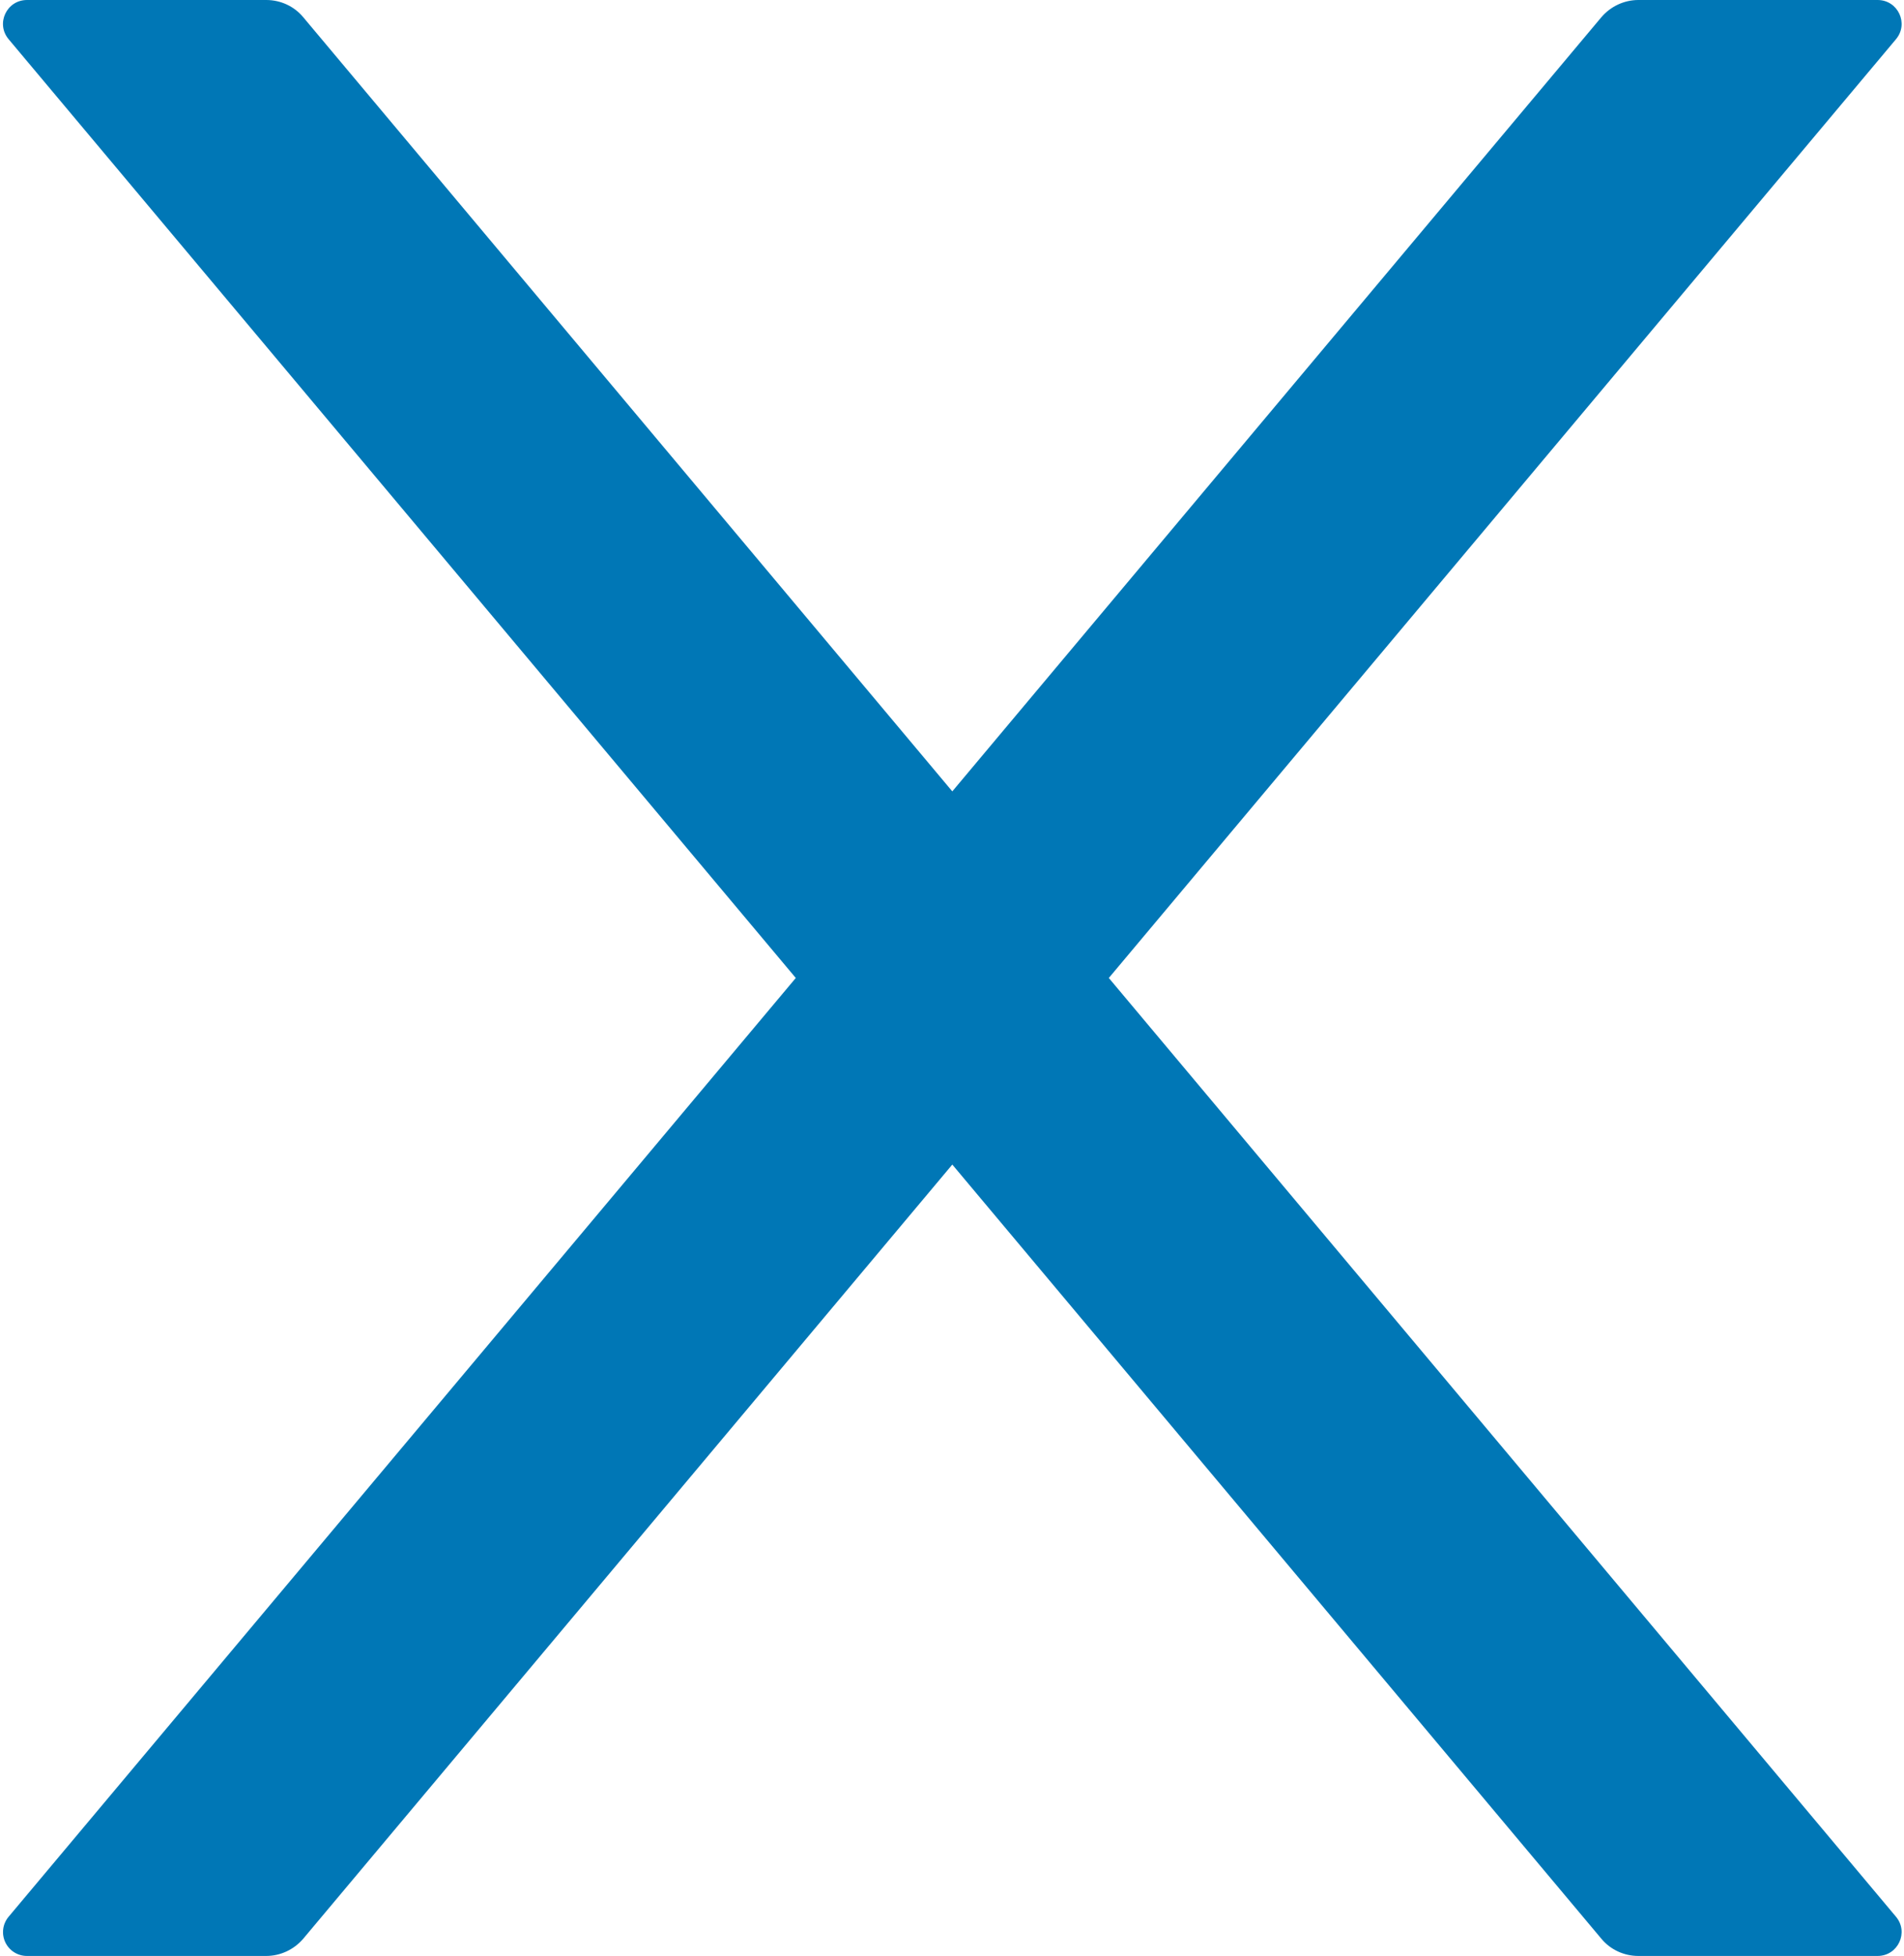 <svg width="635" height="652" viewBox="0 0 635 652" fill="none" xmlns="http://www.w3.org/2000/svg">
<path d="M369.8 326L632.3 13.1C636.7 7.9 633 0 626.2 0H546.4C541.7 0 537.2 2.1 534.1 5.7L317.6 263.8L101.1 5.7C98.1 2.1 93.6 0 88.8 0H9C2.2 0 -1.5 7.9 2.9 13.1L265.4 326L2.9 638.9C1.915 640.059 1.282 641.477 1.078 642.984C0.874 644.492 1.107 646.027 1.75 647.406C2.392 648.785 3.416 649.951 4.702 650.766C5.987 651.58 7.479 652.008 9 652H88.8C93.5 652 98 649.9 101.1 646.3L317.6 388.2L534.1 646.3C537.1 649.9 541.6 652 546.4 652H626.2C633 652 636.7 644.1 632.3 638.9L369.8 326Z" fill="#0077B6"/>
</svg>
